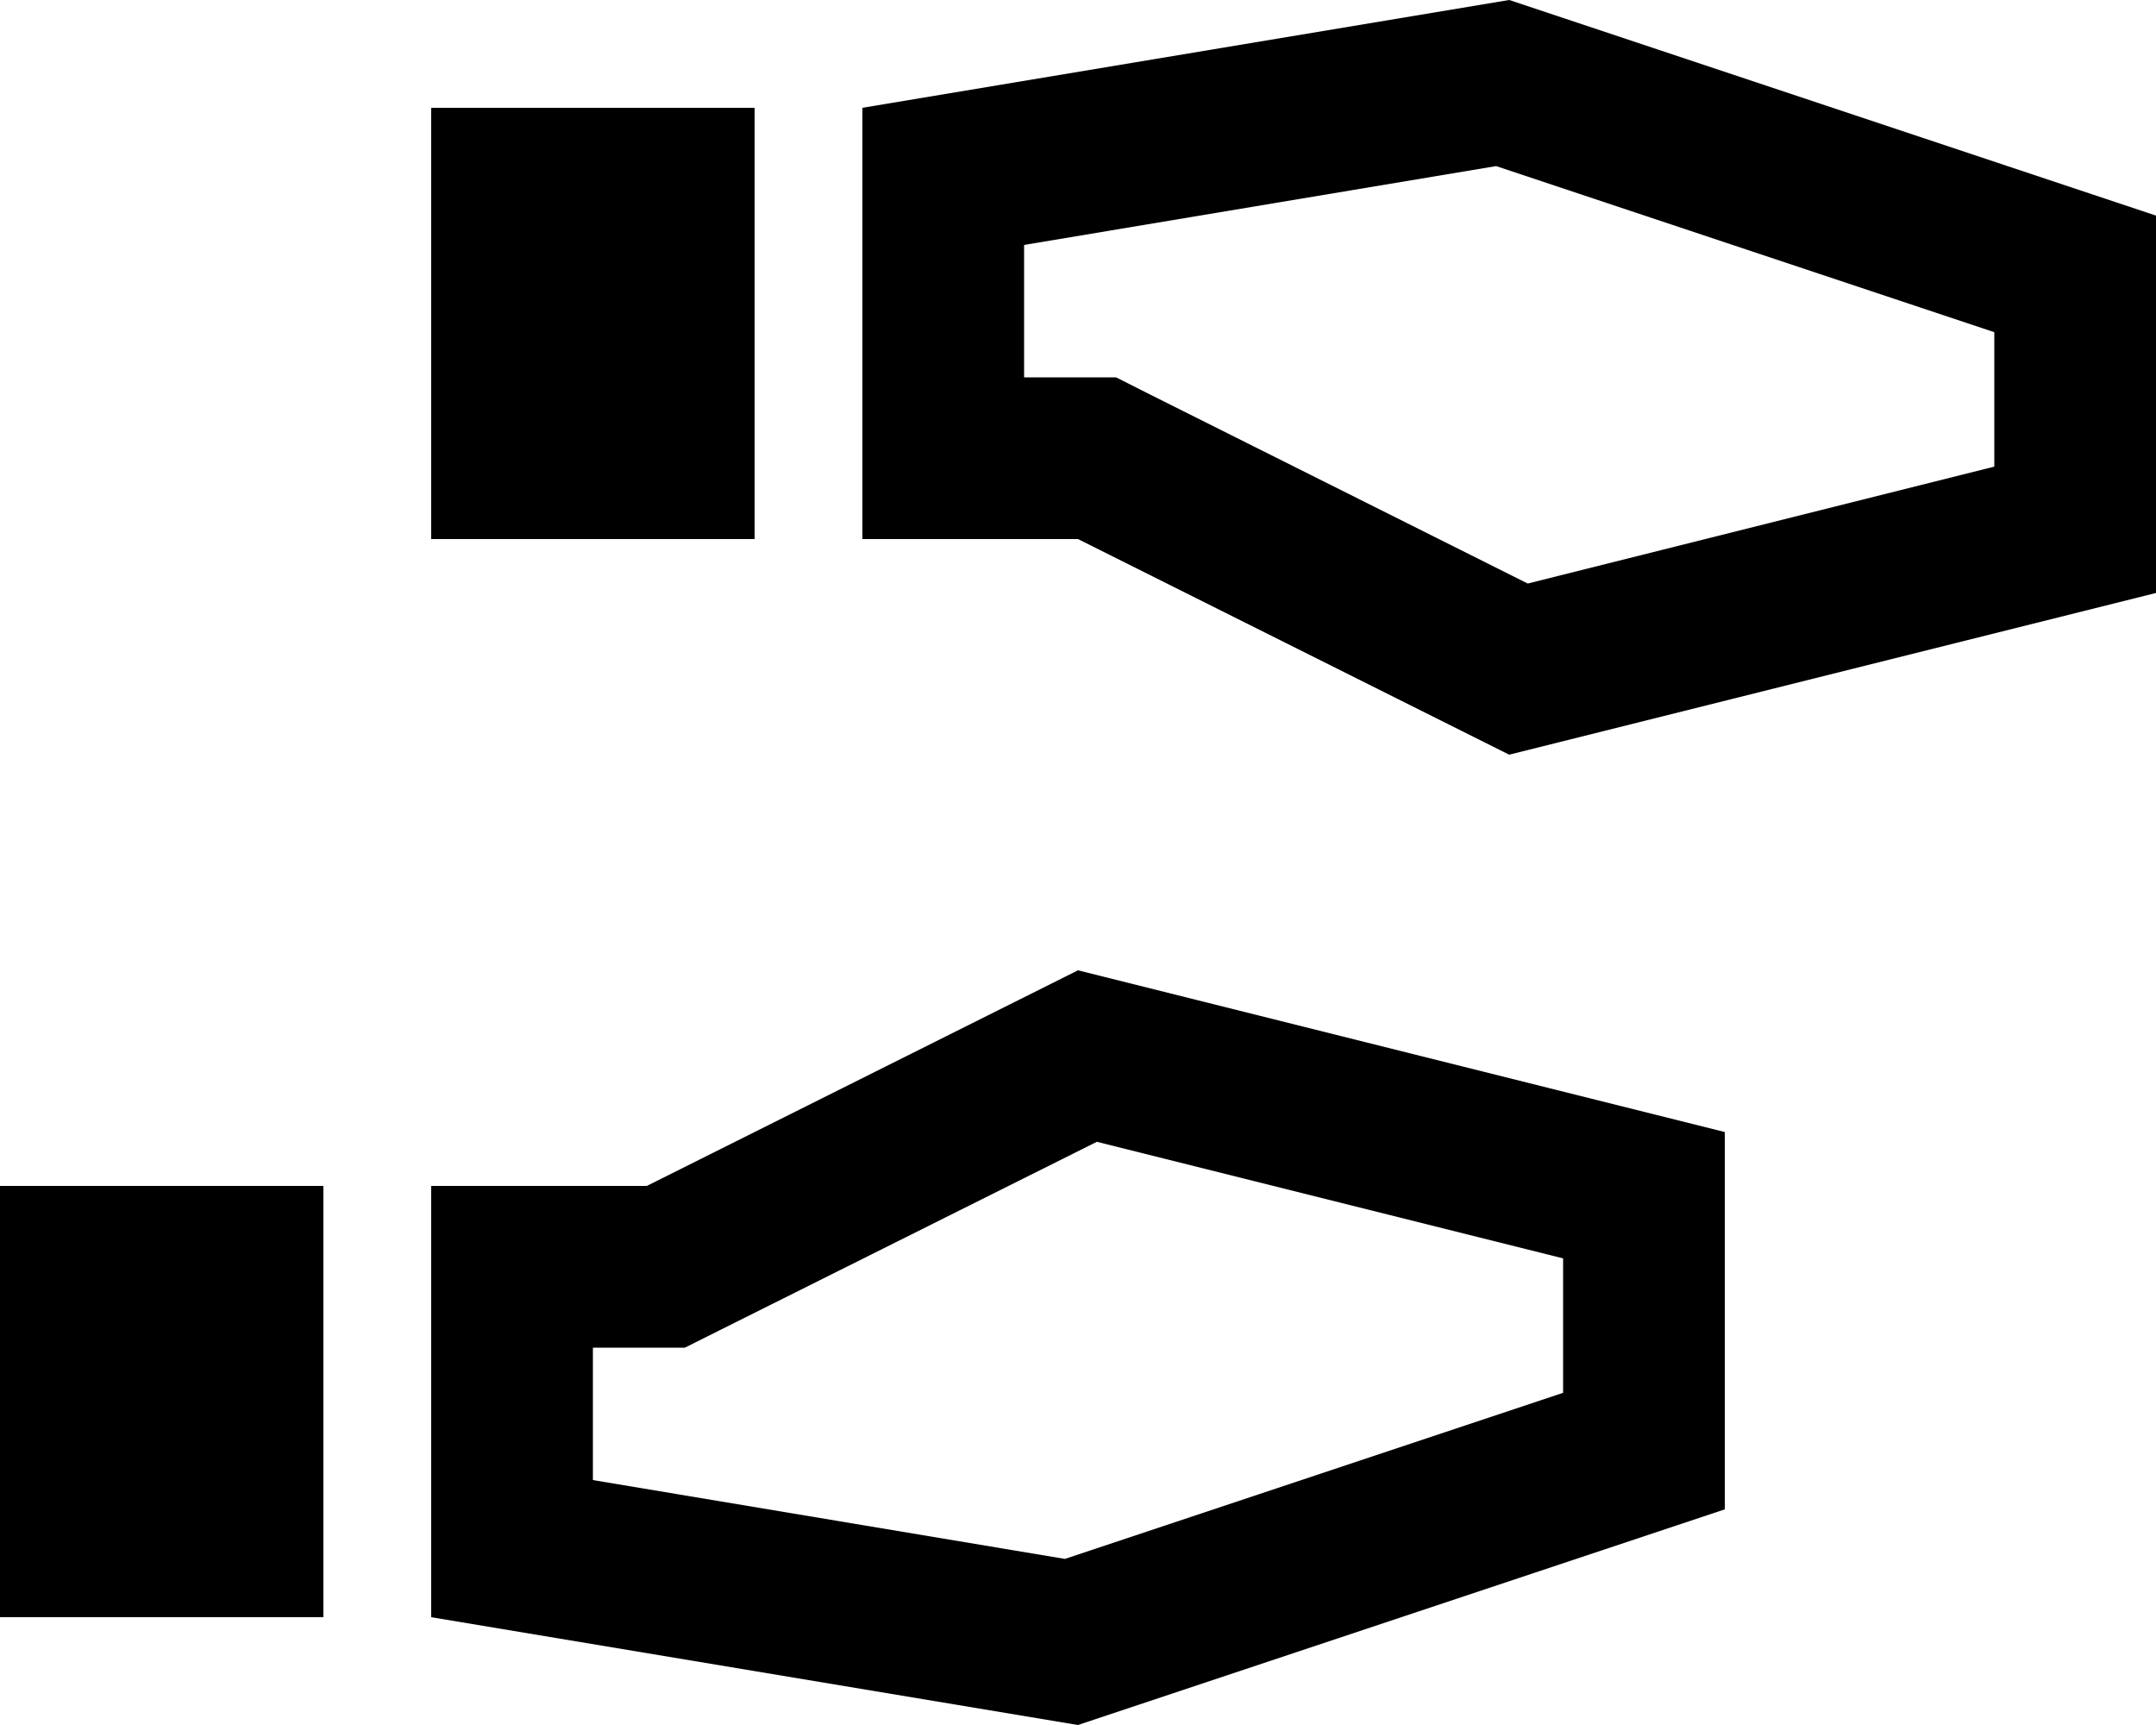 <svg xmlns="http://www.w3.org/2000/svg" viewBox="0 0 640 512"><!--! Font Awesome Pro 6.5.0 by @fontawesome - https://fontawesome.com License - https://fontawesome.com/license (Commercial License) Copyright 2023 Fonticons, Inc. --><path d="M331.3 112l10.1 5.1 112.1 56.1L592 138.5V98.6L444.1 49.3 304 72.7V112h16 11.3zM304 160H256V112 32L448 0 640 64V176L448 224 320 160H304zM128 32h96V160H128V32zm75.3 368H192 176v39.3l140.1 23.4L464 413.4V373.5L325.6 338.9 213.5 394.9 203.3 400zM176 352h16l128-64 192 48V448L320 512 128 480V400 352h48zM0 480V352H96V480H0z"/></svg>